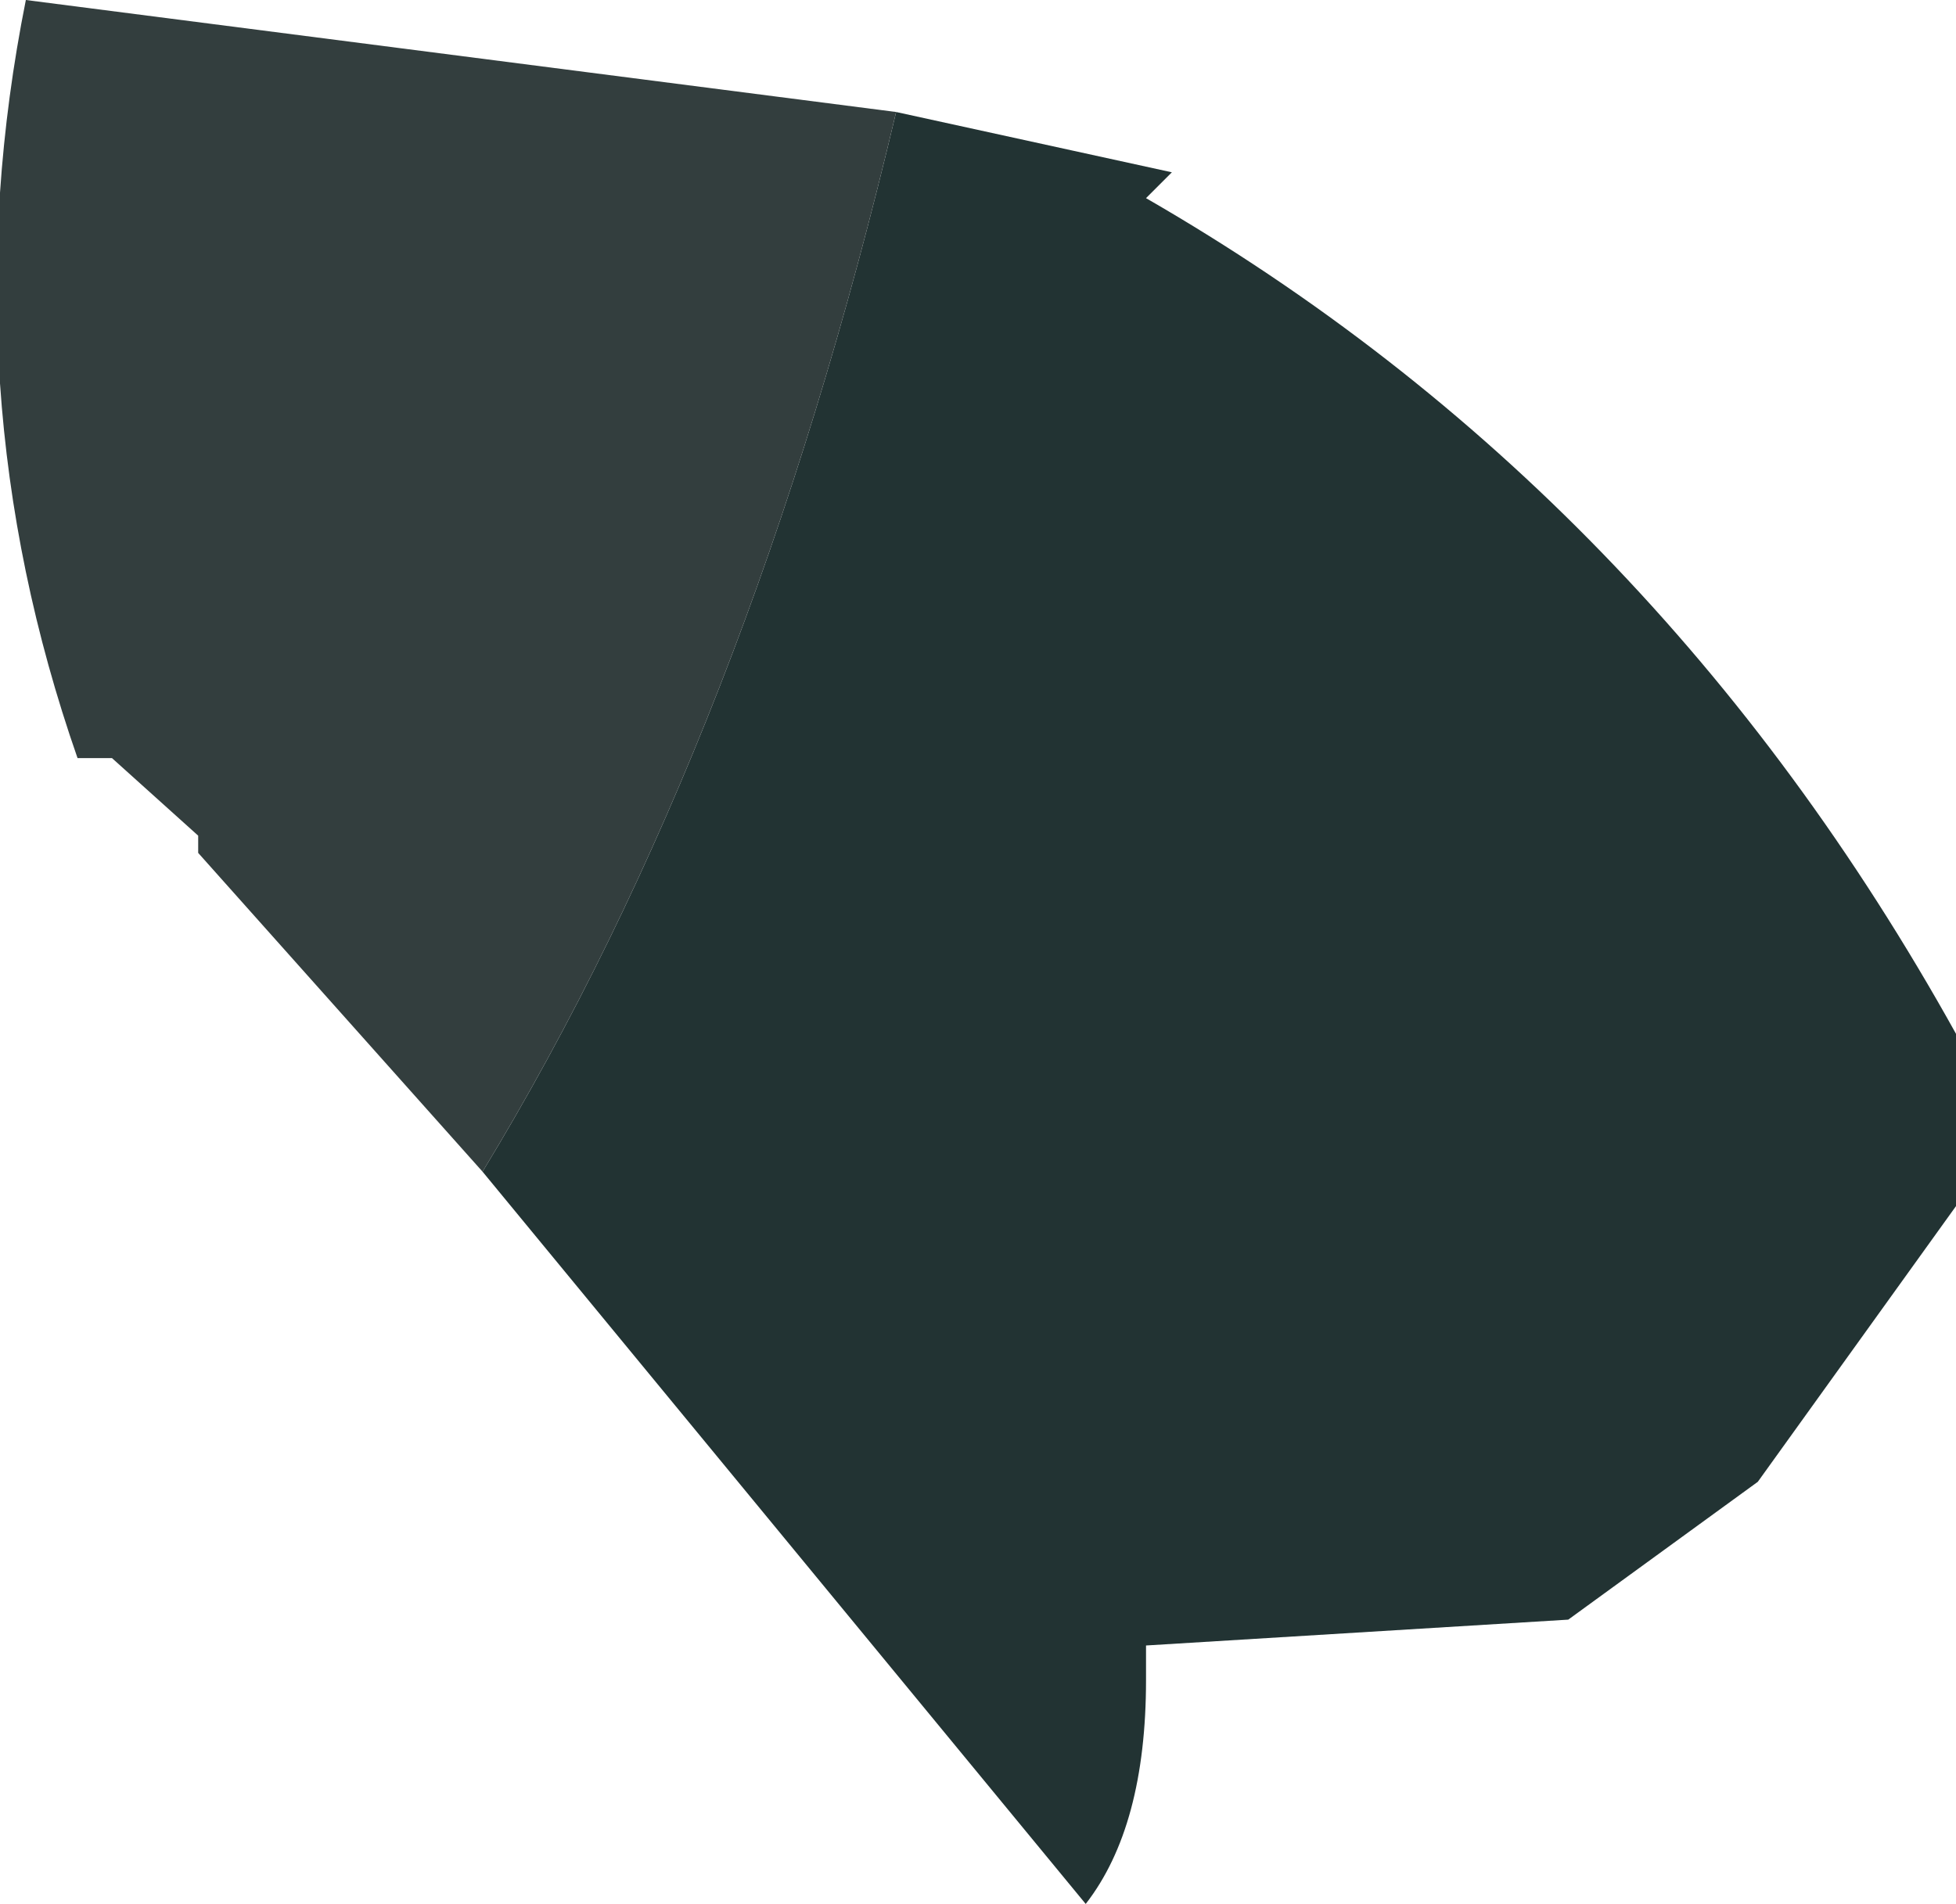 <?xml version="1.0" encoding="UTF-8" standalone="no"?>
<svg xmlns:xlink="http://www.w3.org/1999/xlink" height="11.05px" width="11.35px" xmlns="http://www.w3.org/2000/svg">
  <g transform="matrix(1.0, 0.0, 0.0, 1.0, 5.65, 5.5)">
    <path d="M-0.45 -4.85 L1.15 -4.5 1.0 -4.35 Q3.95 -2.65 5.7 0.5 L5.7 1.5 4.55 3.1 3.45 3.9 1.0 4.05 1.0 4.25 Q1.0 5.1 0.65 5.55 L-2.85 1.3 Q-1.3 -1.25 -0.45 -4.85" fill="#223333" fill-rule="evenodd" stroke="none"/>
    <path d="M-0.45 -4.85 Q-1.3 -1.25 -2.85 1.3 L-4.5 -0.55 -4.5 -0.65 -5.0 -1.1 -5.2 -1.1 Q-5.95 -3.25 -5.5 -5.5 L-0.45 -4.85" fill="#333e3e" fill-rule="evenodd" stroke="none"/>
  </g>
</svg>
